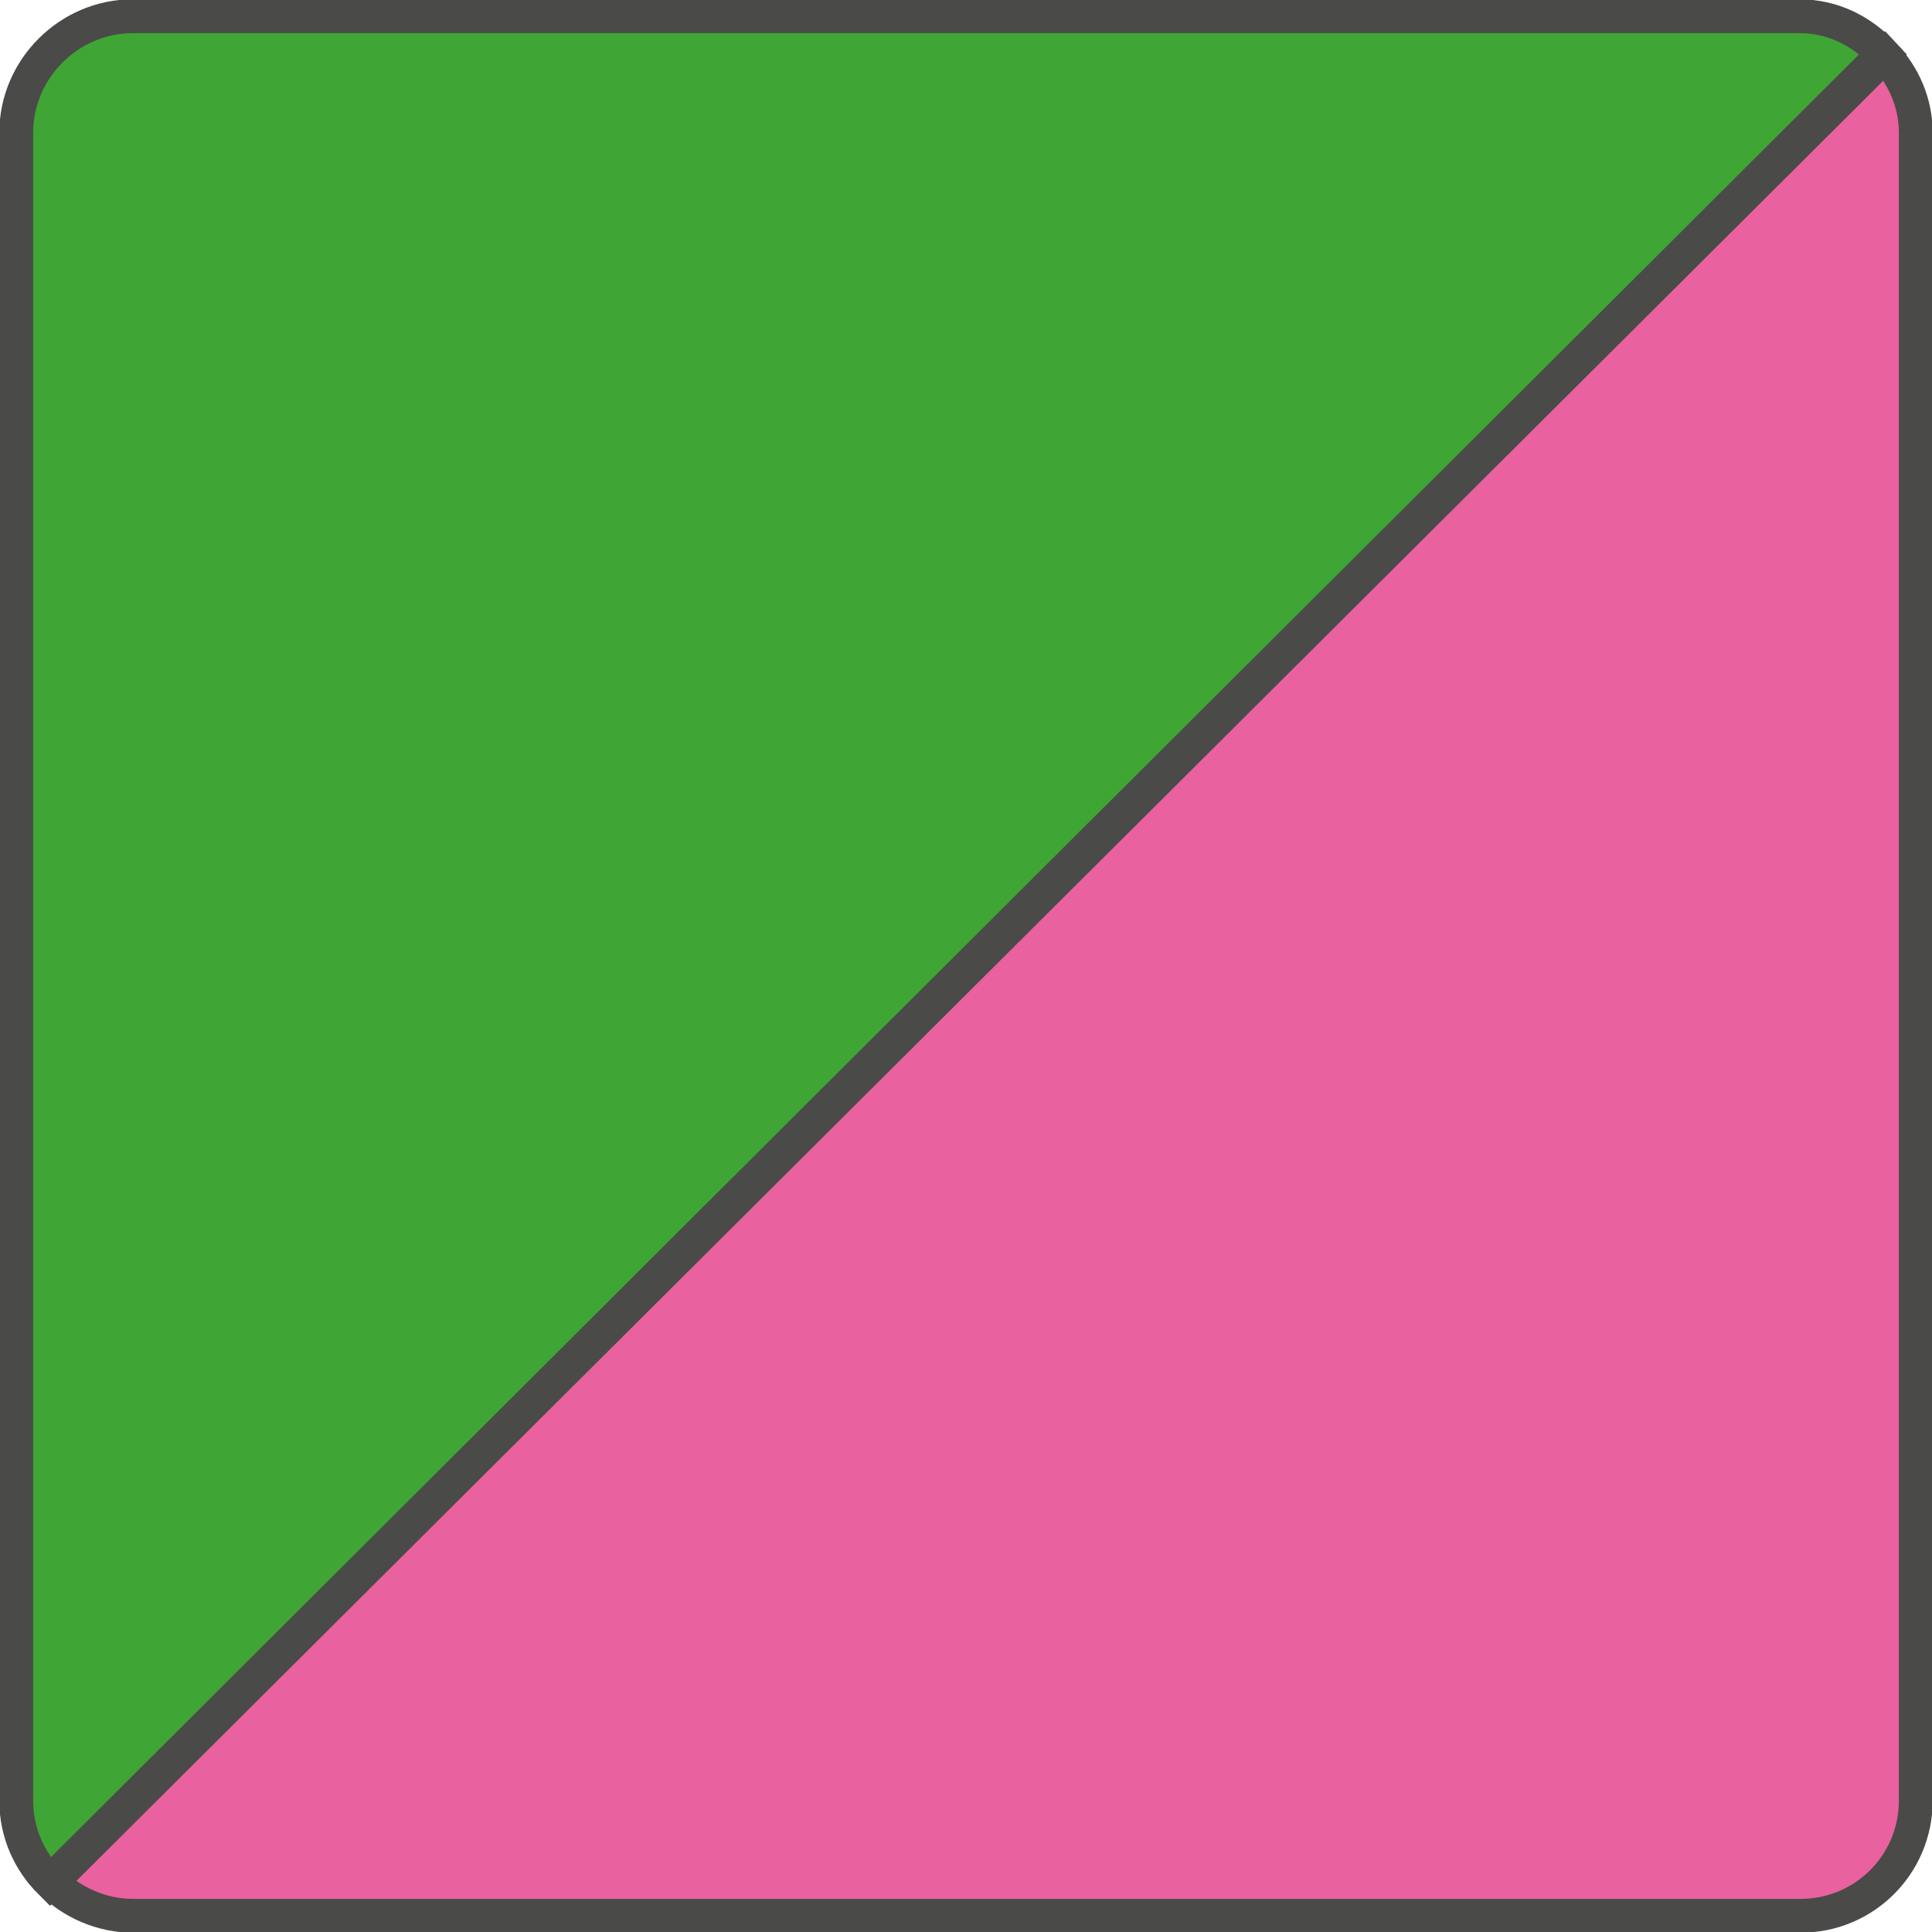 <?xml version="1.0" encoding="UTF-8"?><svg id="Livello_2" xmlns="http://www.w3.org/2000/svg" viewBox="0 0 14.28 14.28"><defs><style>.cls-1{fill:#ea619f;}.cls-1,.cls-2{stroke:#4a4a49;stroke-miterlimit:10;stroke-width:.25px;}.cls-2{fill:#3fa535;}</style></defs><g id="Livello_1-2"><path class="cls-2" d="m13.3.12H.98C.51.12.12.51.12.98v12.33c0,.24.1.45.25.6L13.92.4c-.16-.17-.37-.28-.62-.28Z"/><path class="cls-1" d="m.38,13.91c.15.15.37.25.6.25h12.33c.47,0,.85-.38.85-.85V.98c0-.22-.09-.42-.23-.57L.38,13.91Z"/></g></svg>